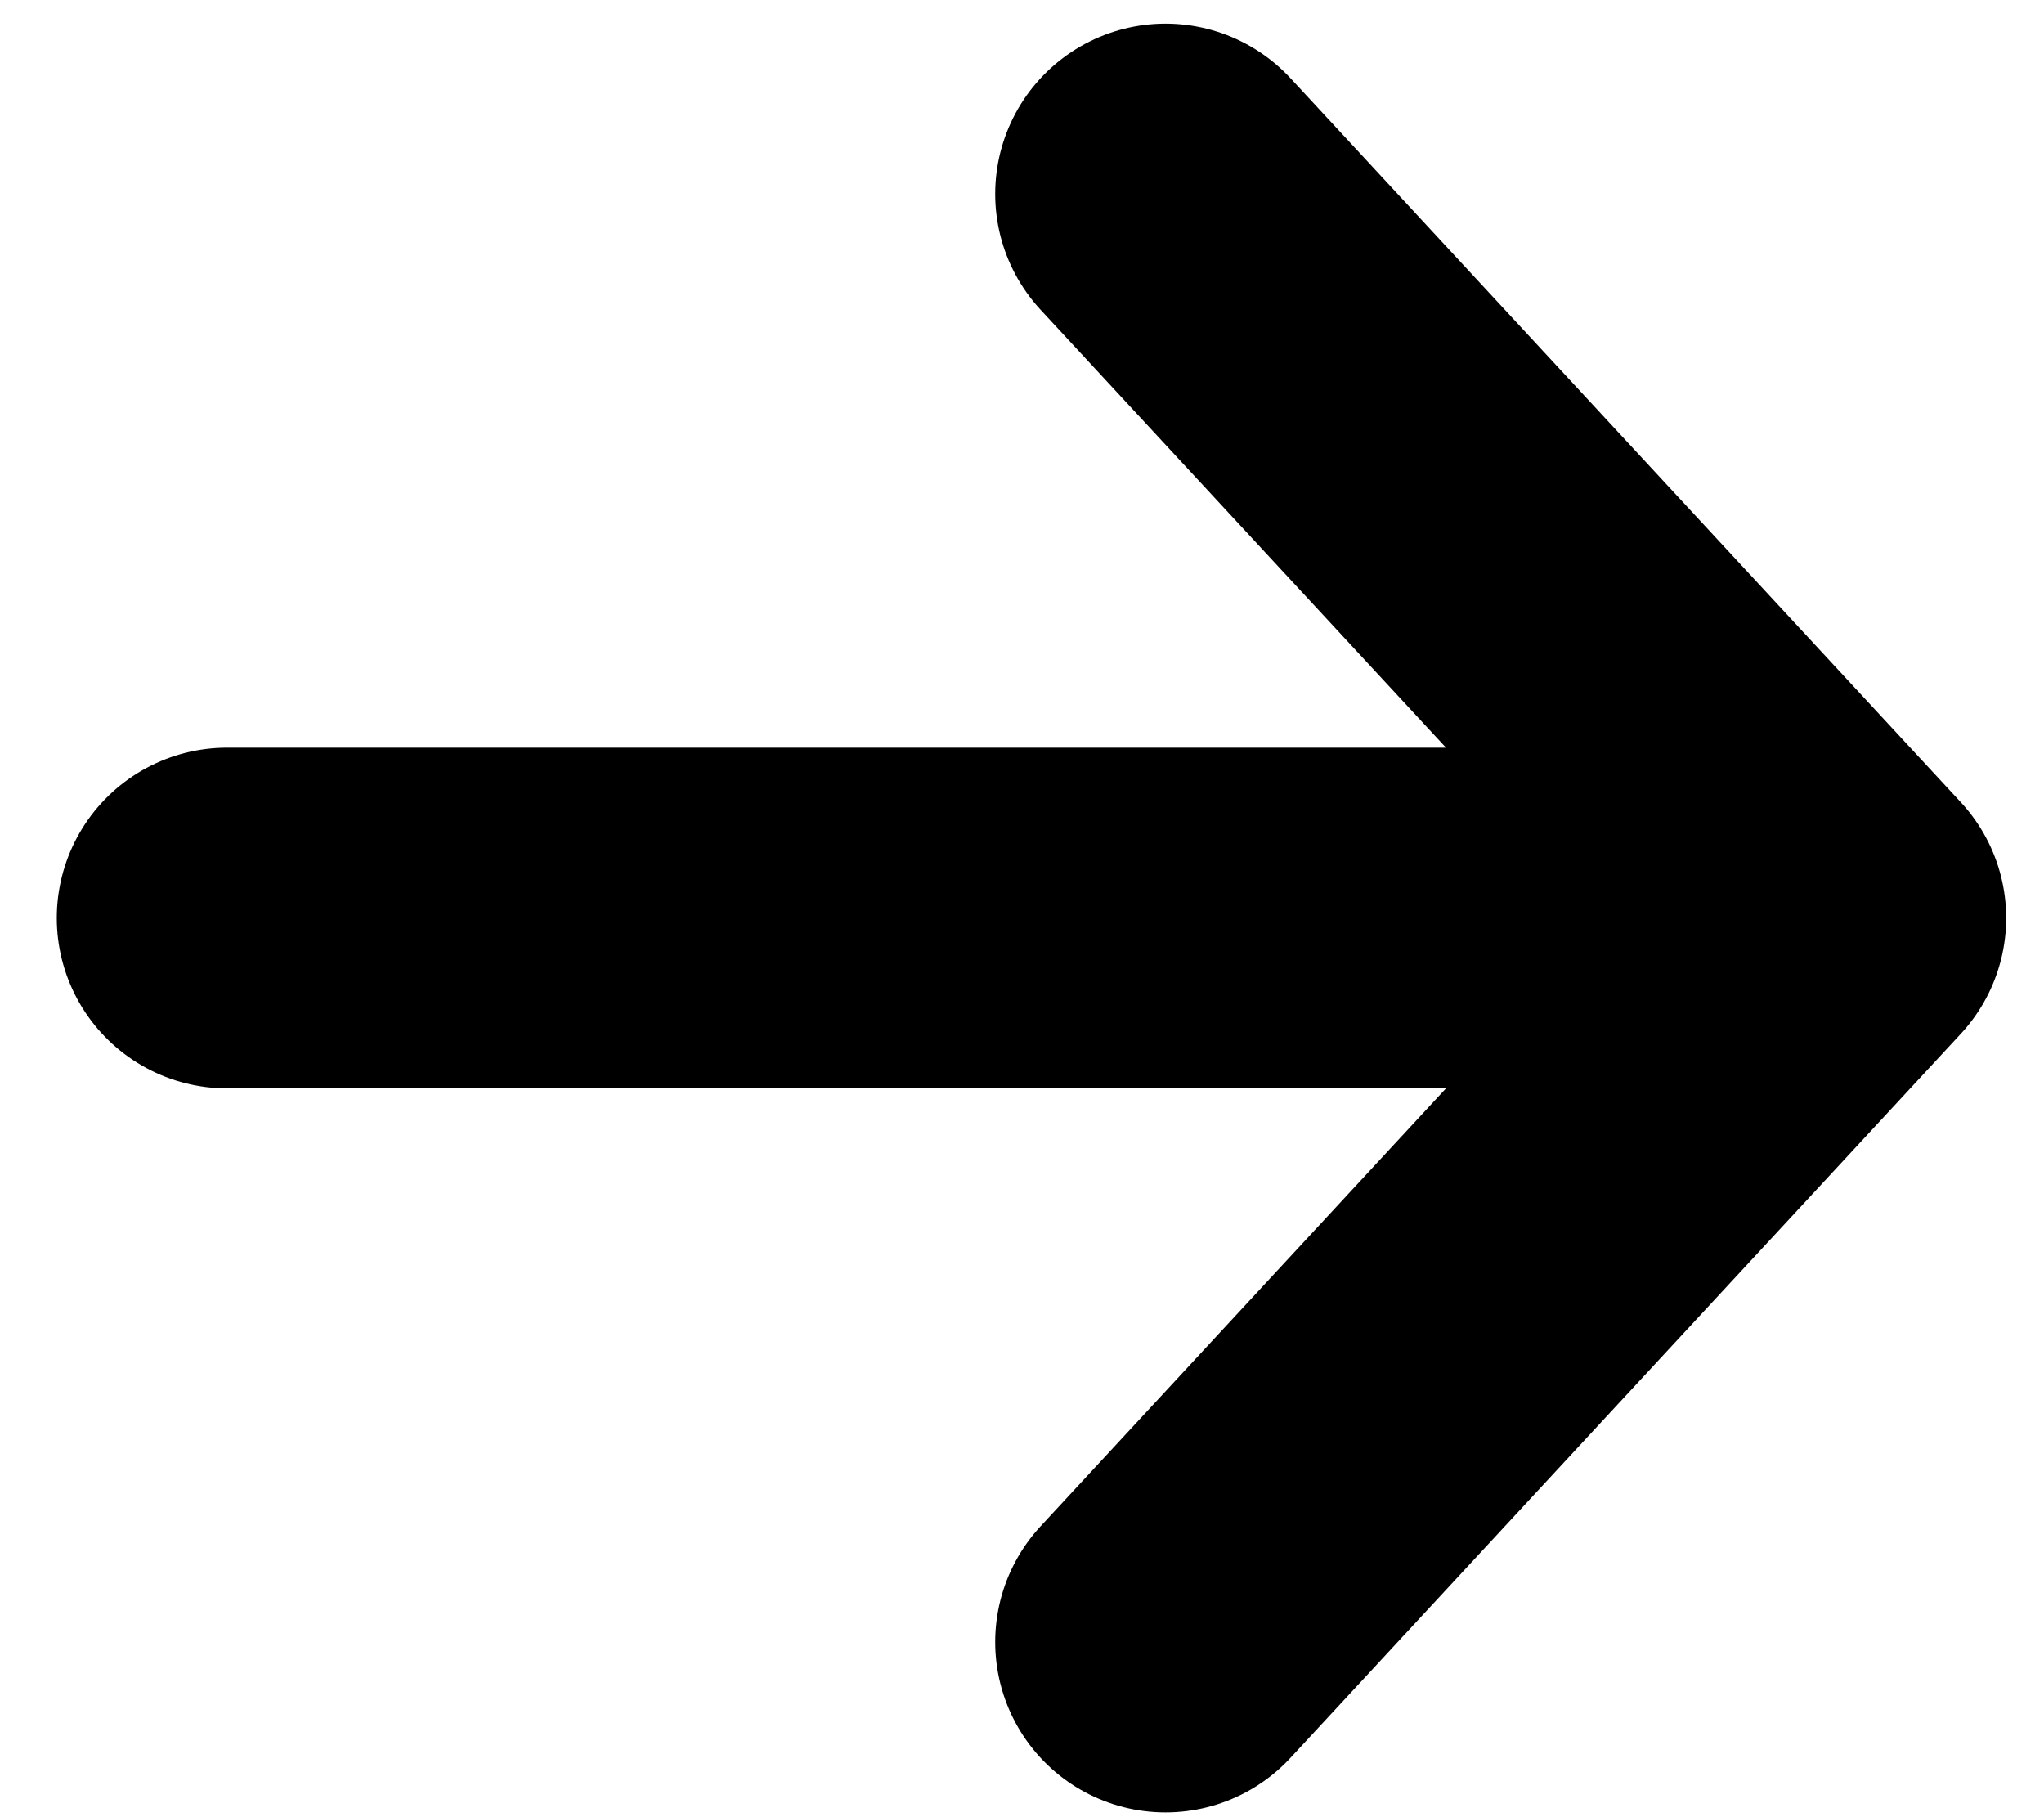 <svg width="18" height="16" viewBox="0 0 18 16" fill="none" xmlns="http://www.w3.org/2000/svg">
<path d="M10.264 1.708L16.167 8.083M16.167 8.083L10.264 14.458M16.167 8.083L2 8.083" stroke="#000000" stroke-width="3" stroke-linecap="round" stroke-linejoin="round"/>
</svg>
